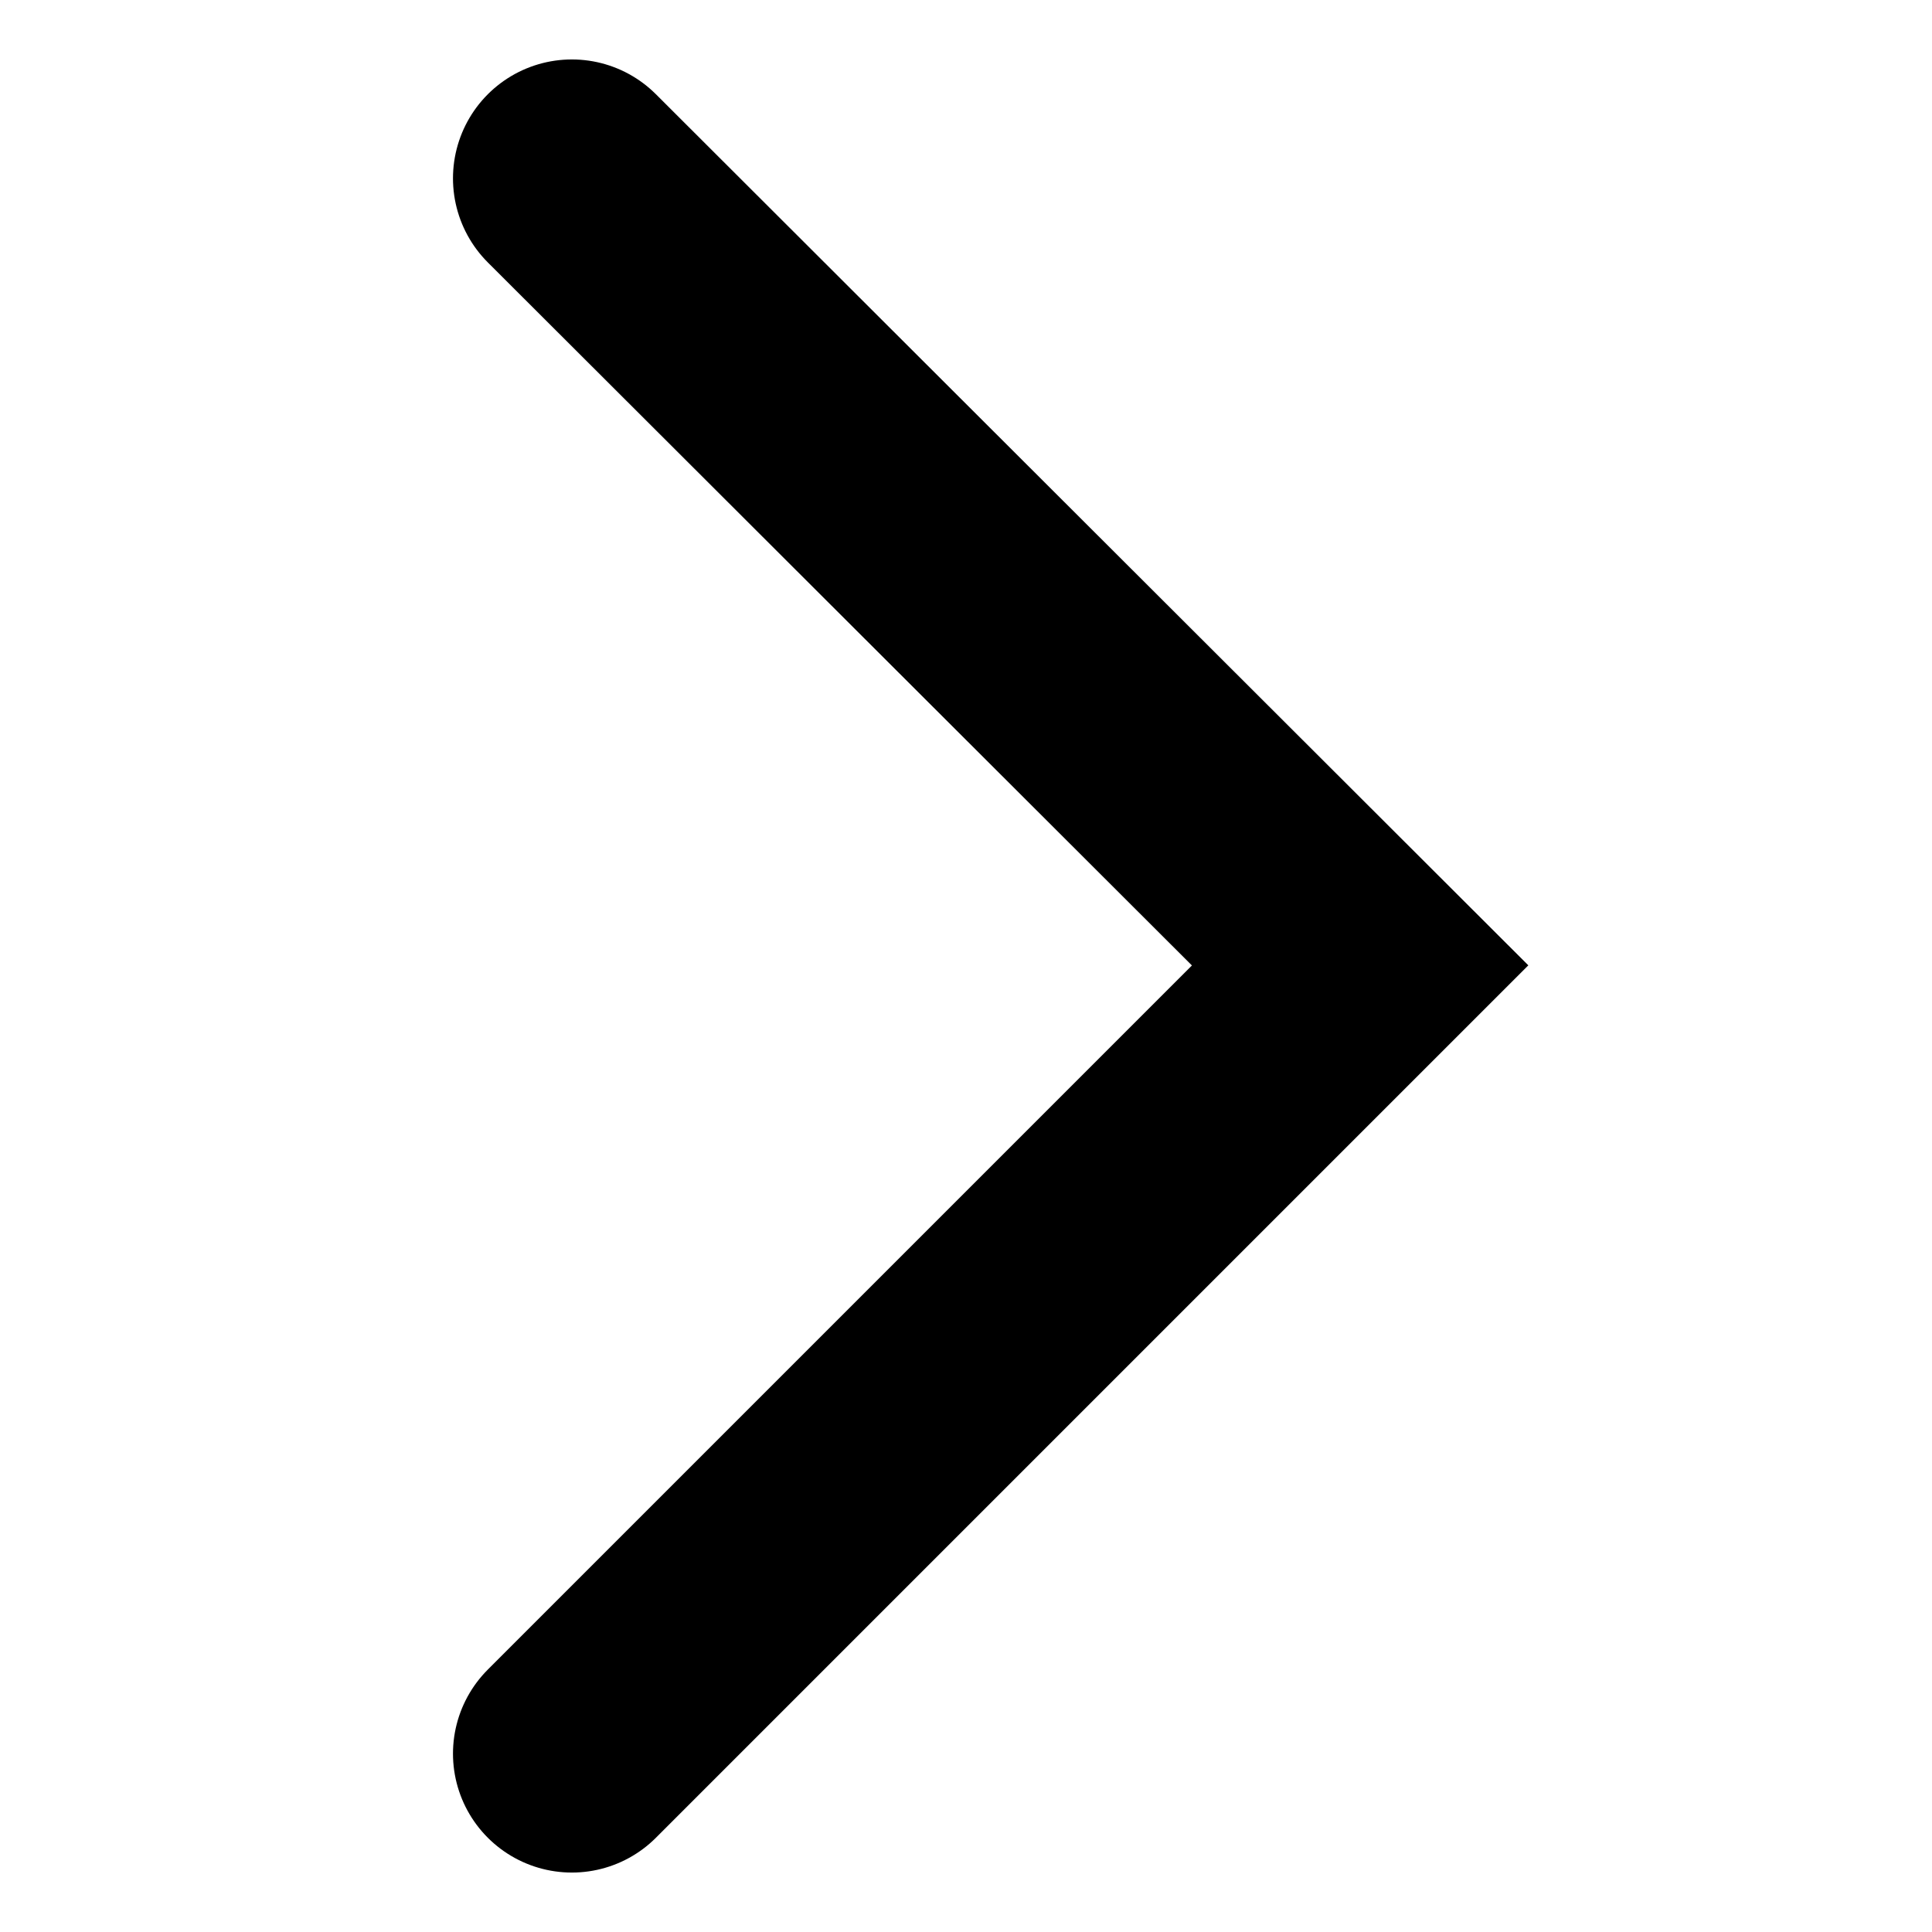 <svg xmlns="http://www.w3.org/2000/svg" width="16.25" height="16.25" viewBox="0 0 16.25 16.25"><defs><style>.cls-1,.cls-2{fill:none;}.cls-2{stroke:#000;stroke-linecap:round;stroke-miterlimit:10;stroke-width:2px;}</style></defs><title>Fichier 6</title><g id="Calque_2" data-name="Calque 2"><g id="menu"><rect class="cls-1" width="16.25" height="16.25"/><polyline class="cls-2" points="4.81 1.5 11.44 8.12 4.81 14.75"/></g></g></svg>